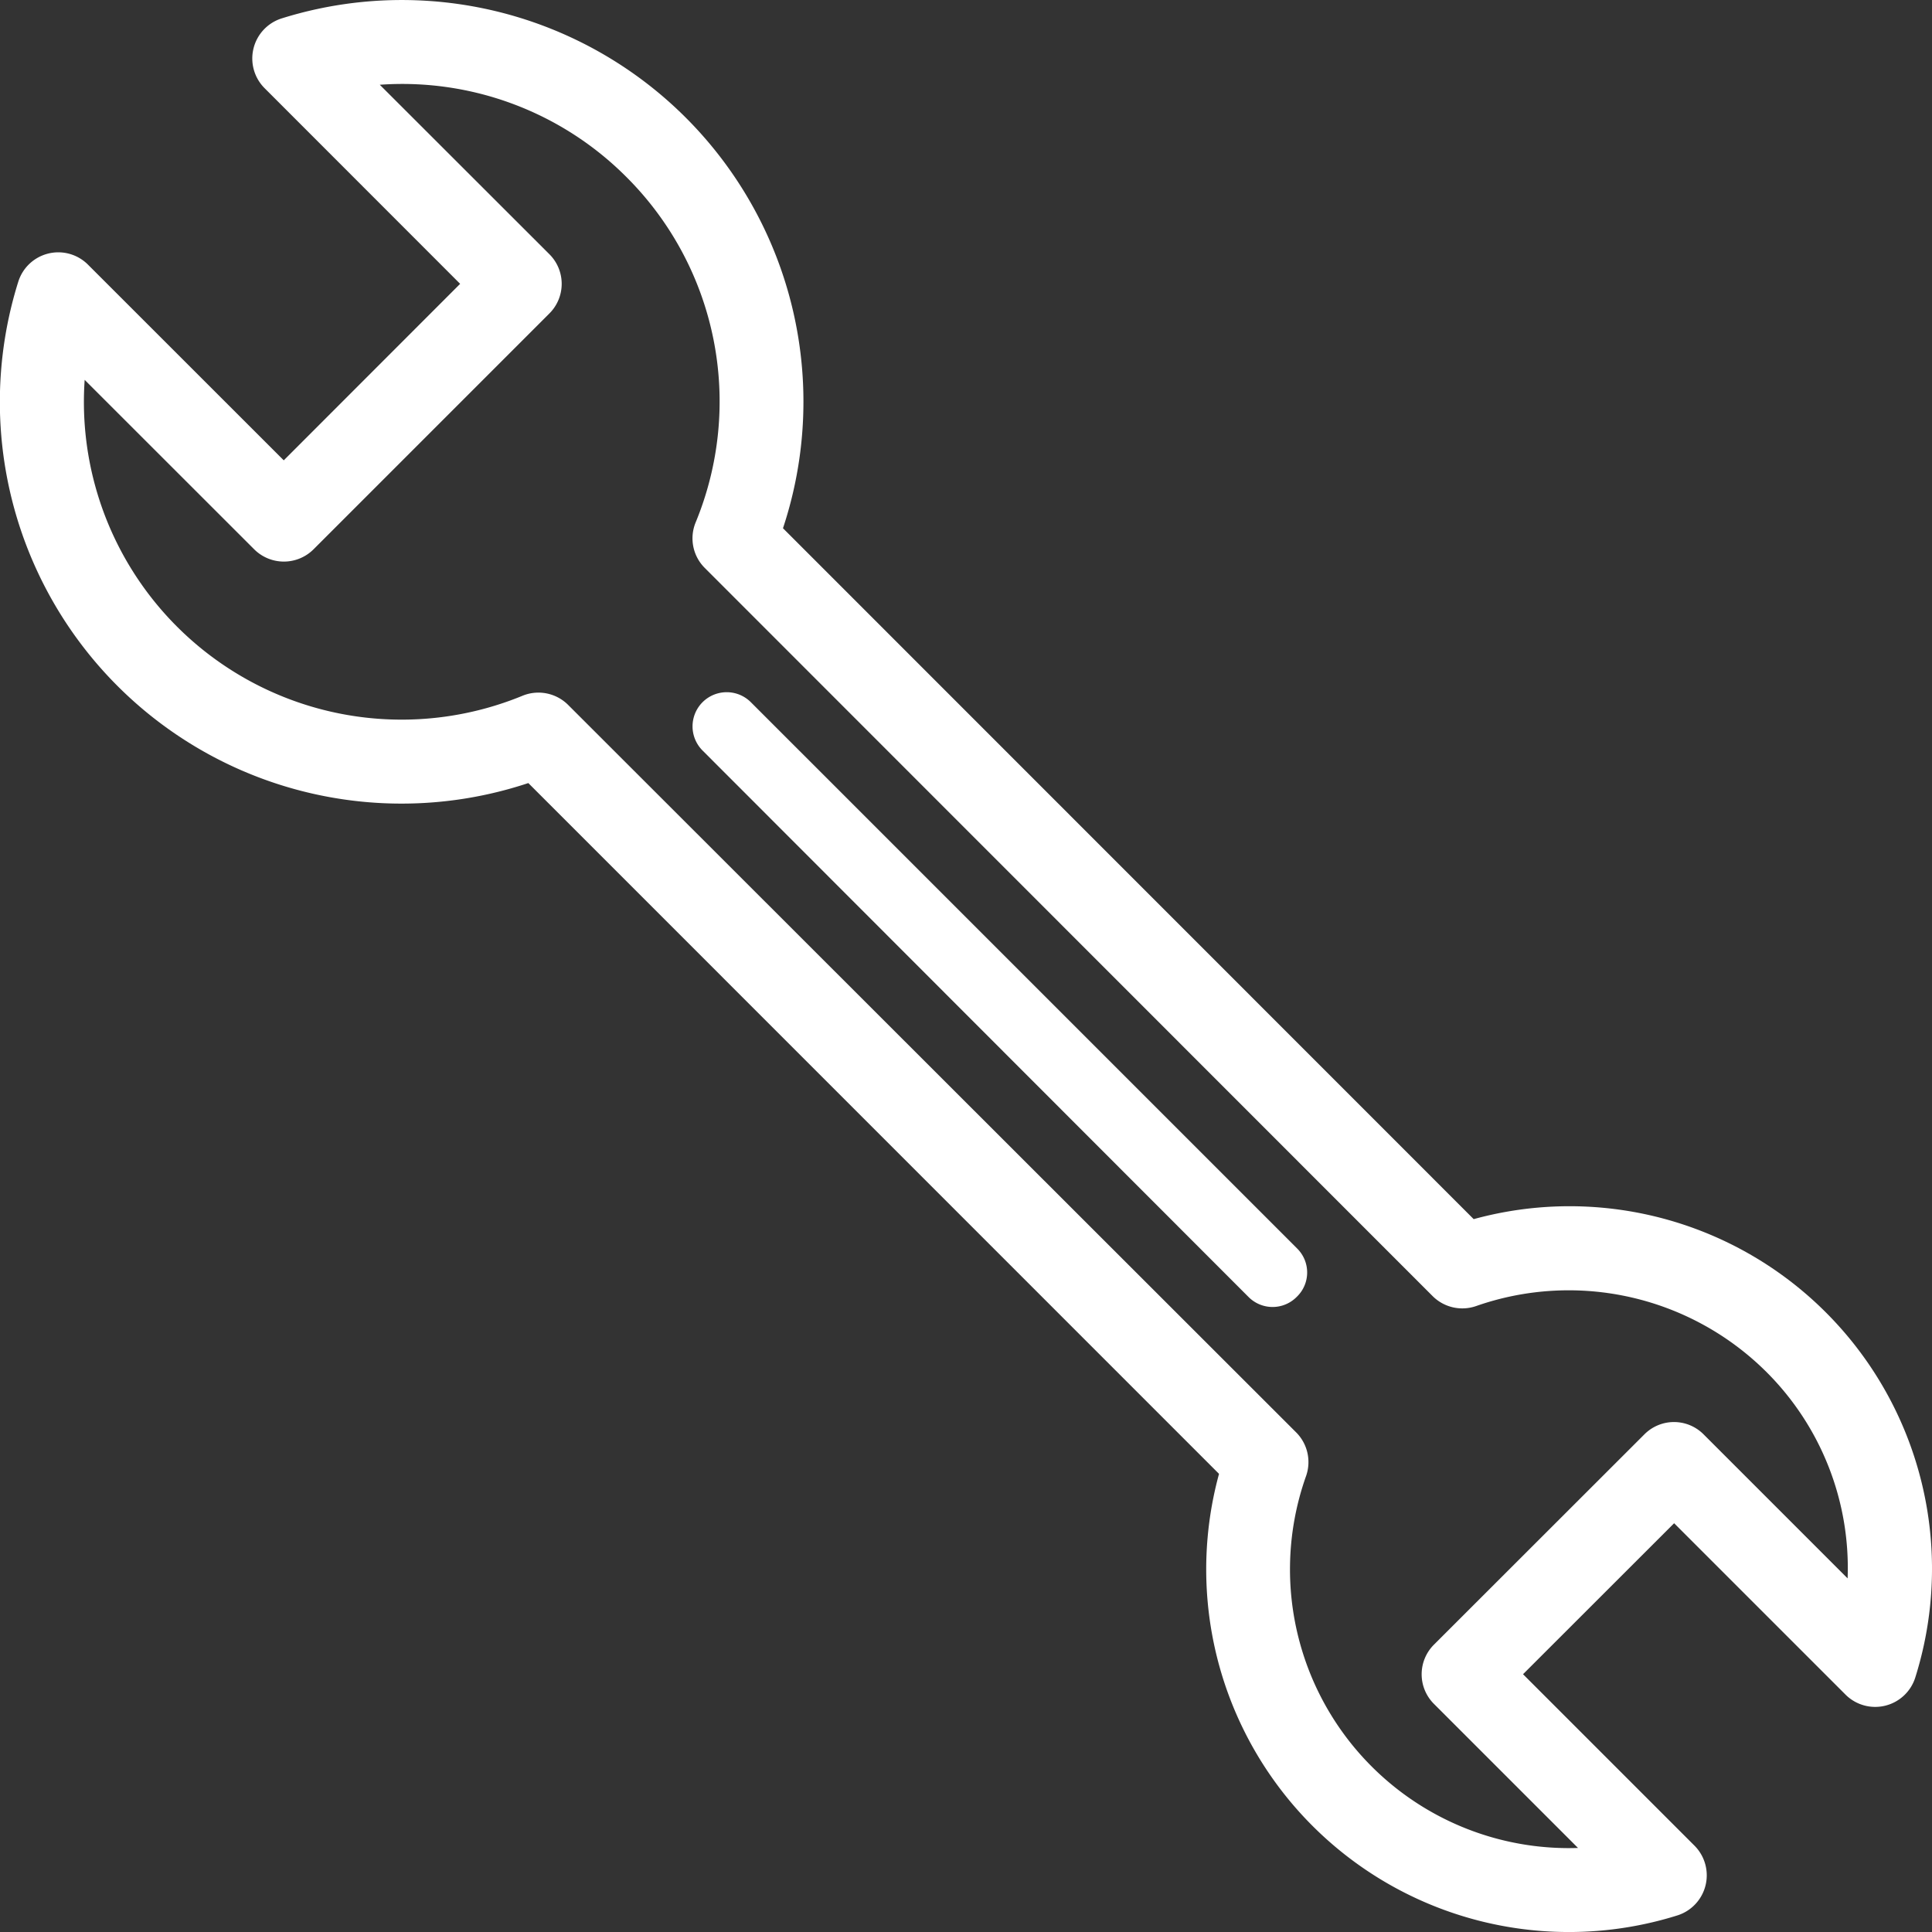 <svg id="Layer_2" data-name="Layer 2" xmlns="http://www.w3.org/2000/svg" width="67.999" height="68.001" viewBox="0 0 67.999 68.001">
  <rect x="0" y="0" width="67.999" height="68.001" fill="#333333" stroke="none"/>
  <g id="Layer_1" data-name="Layer 1" transform="translate(0 0)">
    <path id="Path_5358" data-name="Path 5358" d="M9.921.645A1.479,1.479,0,0,0,9.316,3.1L16.2,9.988,9.992,16.2,3.1,9.311a1.476,1.476,0,0,0-2.451.6A14.137,14.137,0,0,0,18.6,27.559l24.31,24.313A12.764,12.764,0,0,0,59.04,67.414a1.479,1.479,0,0,0,.605-2.455l-6.035-6.035,5.318-5.314,6.032,6.032a1.479,1.479,0,0,0,2.455-.6A12.757,12.757,0,0,0,51.873,42.907L27.563,18.59A14.137,14.137,0,0,0,9.921.645ZM22.052,6.228A11.155,11.155,0,0,1,24.483,18.4a1.472,1.472,0,0,0,.34,1.6L50.435,45.623a1.479,1.479,0,0,0,1.533.34,9.86,9.86,0,0,1,10.2,2.315,9.741,9.741,0,0,1,2.866,7.273l-5.069-5.069a1.469,1.469,0,0,0-2.084,0l-7.405,7.4a1.472,1.472,0,0,0,0,2.088l5.069,5.069a9.812,9.812,0,0,1-9.574-13.083,1.479,1.479,0,0,0-.34-1.537l-25.619-25.6a1.479,1.479,0,0,0-1.6-.34A11.183,11.183,0,0,1,2.985,13.368l5.967,5.964a1.479,1.479,0,0,0,2.088,0l8.3-8.3a1.472,1.472,0,0,0,0-2.088L13.372,2.981A11.135,11.135,0,0,1,22.052,6.228Z" transform="translate(-0.005 0.002)" fill="#fff"/>
    <path id="Path_5359" data-name="Path 5359" d="M92.96,92.93a1.193,1.193,0,0,1-1.7,0L72.047,73.7a1.2,1.2,0,0,1,1.7-1.7L92.977,91.23a1.187,1.187,0,0,1-.017,1.7Z" transform="translate(-47.32 -47.285)" fill="#fff"/>
  </g>
</svg>

